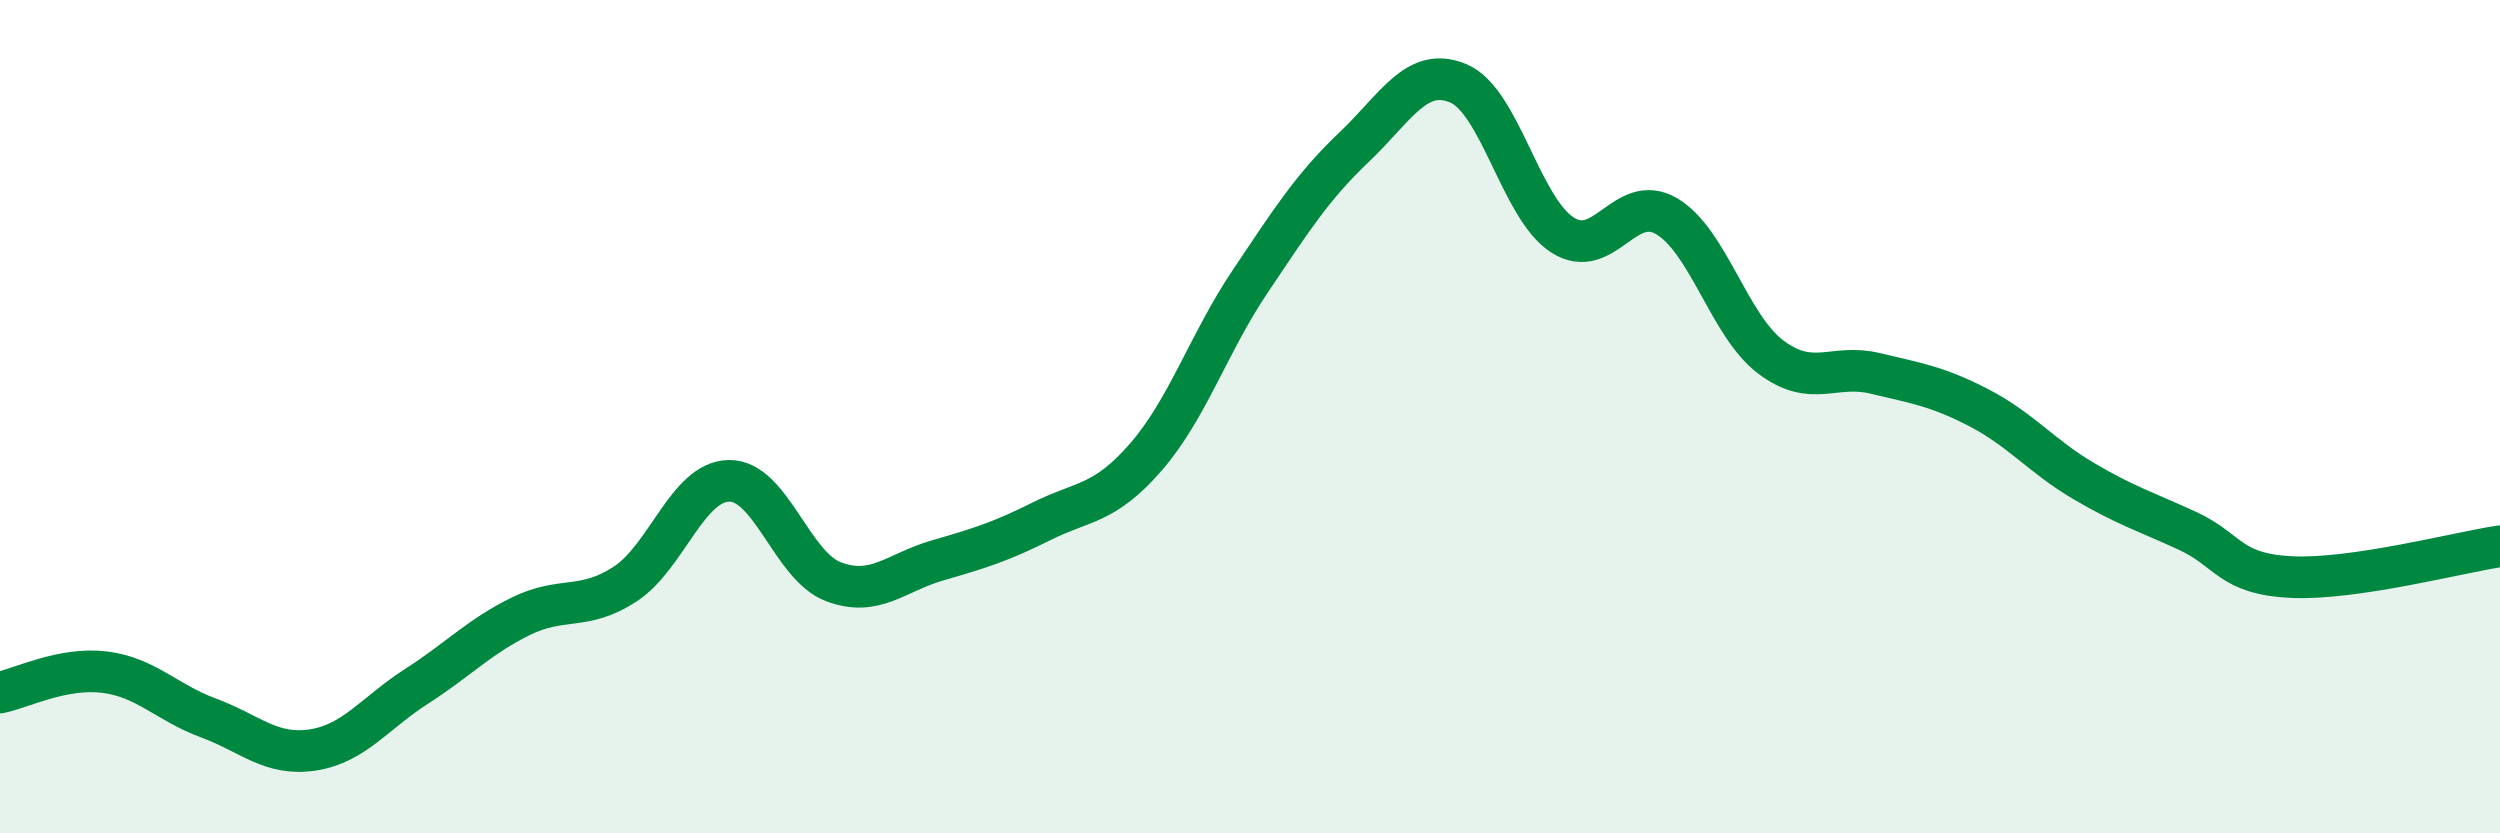 
    <svg width="60" height="20" viewBox="0 0 60 20" xmlns="http://www.w3.org/2000/svg">
      <path
        d="M 0,16.62 C 0.5,16.52 1.5,16.01 2.5,16.13 C 3.5,16.25 4,16.86 5,17.23 C 6,17.6 6.5,18.15 7.5,18 C 8.5,17.85 9,17.11 10,16.47 C 11,15.83 11.5,15.28 12.5,14.79 C 13.5,14.3 14,14.67 15,14.02 C 16,13.37 16.5,11.55 17.5,11.54 C 18.5,11.53 19,13.58 20,13.96 C 21,14.34 21.5,13.74 22.5,13.45 C 23.5,13.16 24,13.01 25,12.51 C 26,12.01 26.5,12.12 27.5,10.97 C 28.5,9.82 29,8.25 30,6.76 C 31,5.27 31.5,4.48 32.5,3.53 C 33.5,2.58 34,1.58 35,2 C 36,2.42 36.5,5 37.5,5.64 C 38.5,6.28 39,4.6 40,5.19 C 41,5.78 41.5,7.82 42.5,8.57 C 43.5,9.32 44,8.72 45,8.96 C 46,9.2 46.5,9.27 47.5,9.79 C 48.5,10.31 49,10.95 50,11.54 C 51,12.13 51.5,12.28 52.5,12.74 C 53.5,13.2 53.5,13.78 55,13.85 C 56.5,13.92 59,13.26 60,13.11L60 20L0 20Z"
        fill="#008740"
        opacity="0.1"
        stroke-linecap="round"
        stroke-linejoin="round"
      />
      <path
        d="M 0,16.62 C 0.5,16.52 1.5,16.01 2.5,16.13 C 3.5,16.25 4,16.86 5,17.23 C 6,17.6 6.5,18.15 7.5,18 C 8.5,17.85 9,17.11 10,16.47 C 11,15.83 11.5,15.28 12.5,14.79 C 13.5,14.3 14,14.67 15,14.02 C 16,13.37 16.5,11.55 17.5,11.54 C 18.5,11.53 19,13.58 20,13.96 C 21,14.34 21.5,13.74 22.5,13.45 C 23.5,13.16 24,13.01 25,12.51 C 26,12.01 26.5,12.12 27.5,10.97 C 28.5,9.82 29,8.25 30,6.76 C 31,5.27 31.5,4.48 32.5,3.53 C 33.5,2.58 34,1.58 35,2 C 36,2.42 36.5,5 37.5,5.64 C 38.5,6.28 39,4.6 40,5.19 C 41,5.78 41.5,7.82 42.5,8.57 C 43.5,9.32 44,8.72 45,8.96 C 46,9.2 46.5,9.27 47.5,9.79 C 48.5,10.31 49,10.95 50,11.54 C 51,12.13 51.5,12.28 52.5,12.74 C 53.5,13.2 53.5,13.78 55,13.85 C 56.5,13.92 59,13.26 60,13.11"
        stroke="#008740"
        stroke-width="1"
        fill="none"
        stroke-linecap="round"
        stroke-linejoin="round"
      />
    </svg>
  